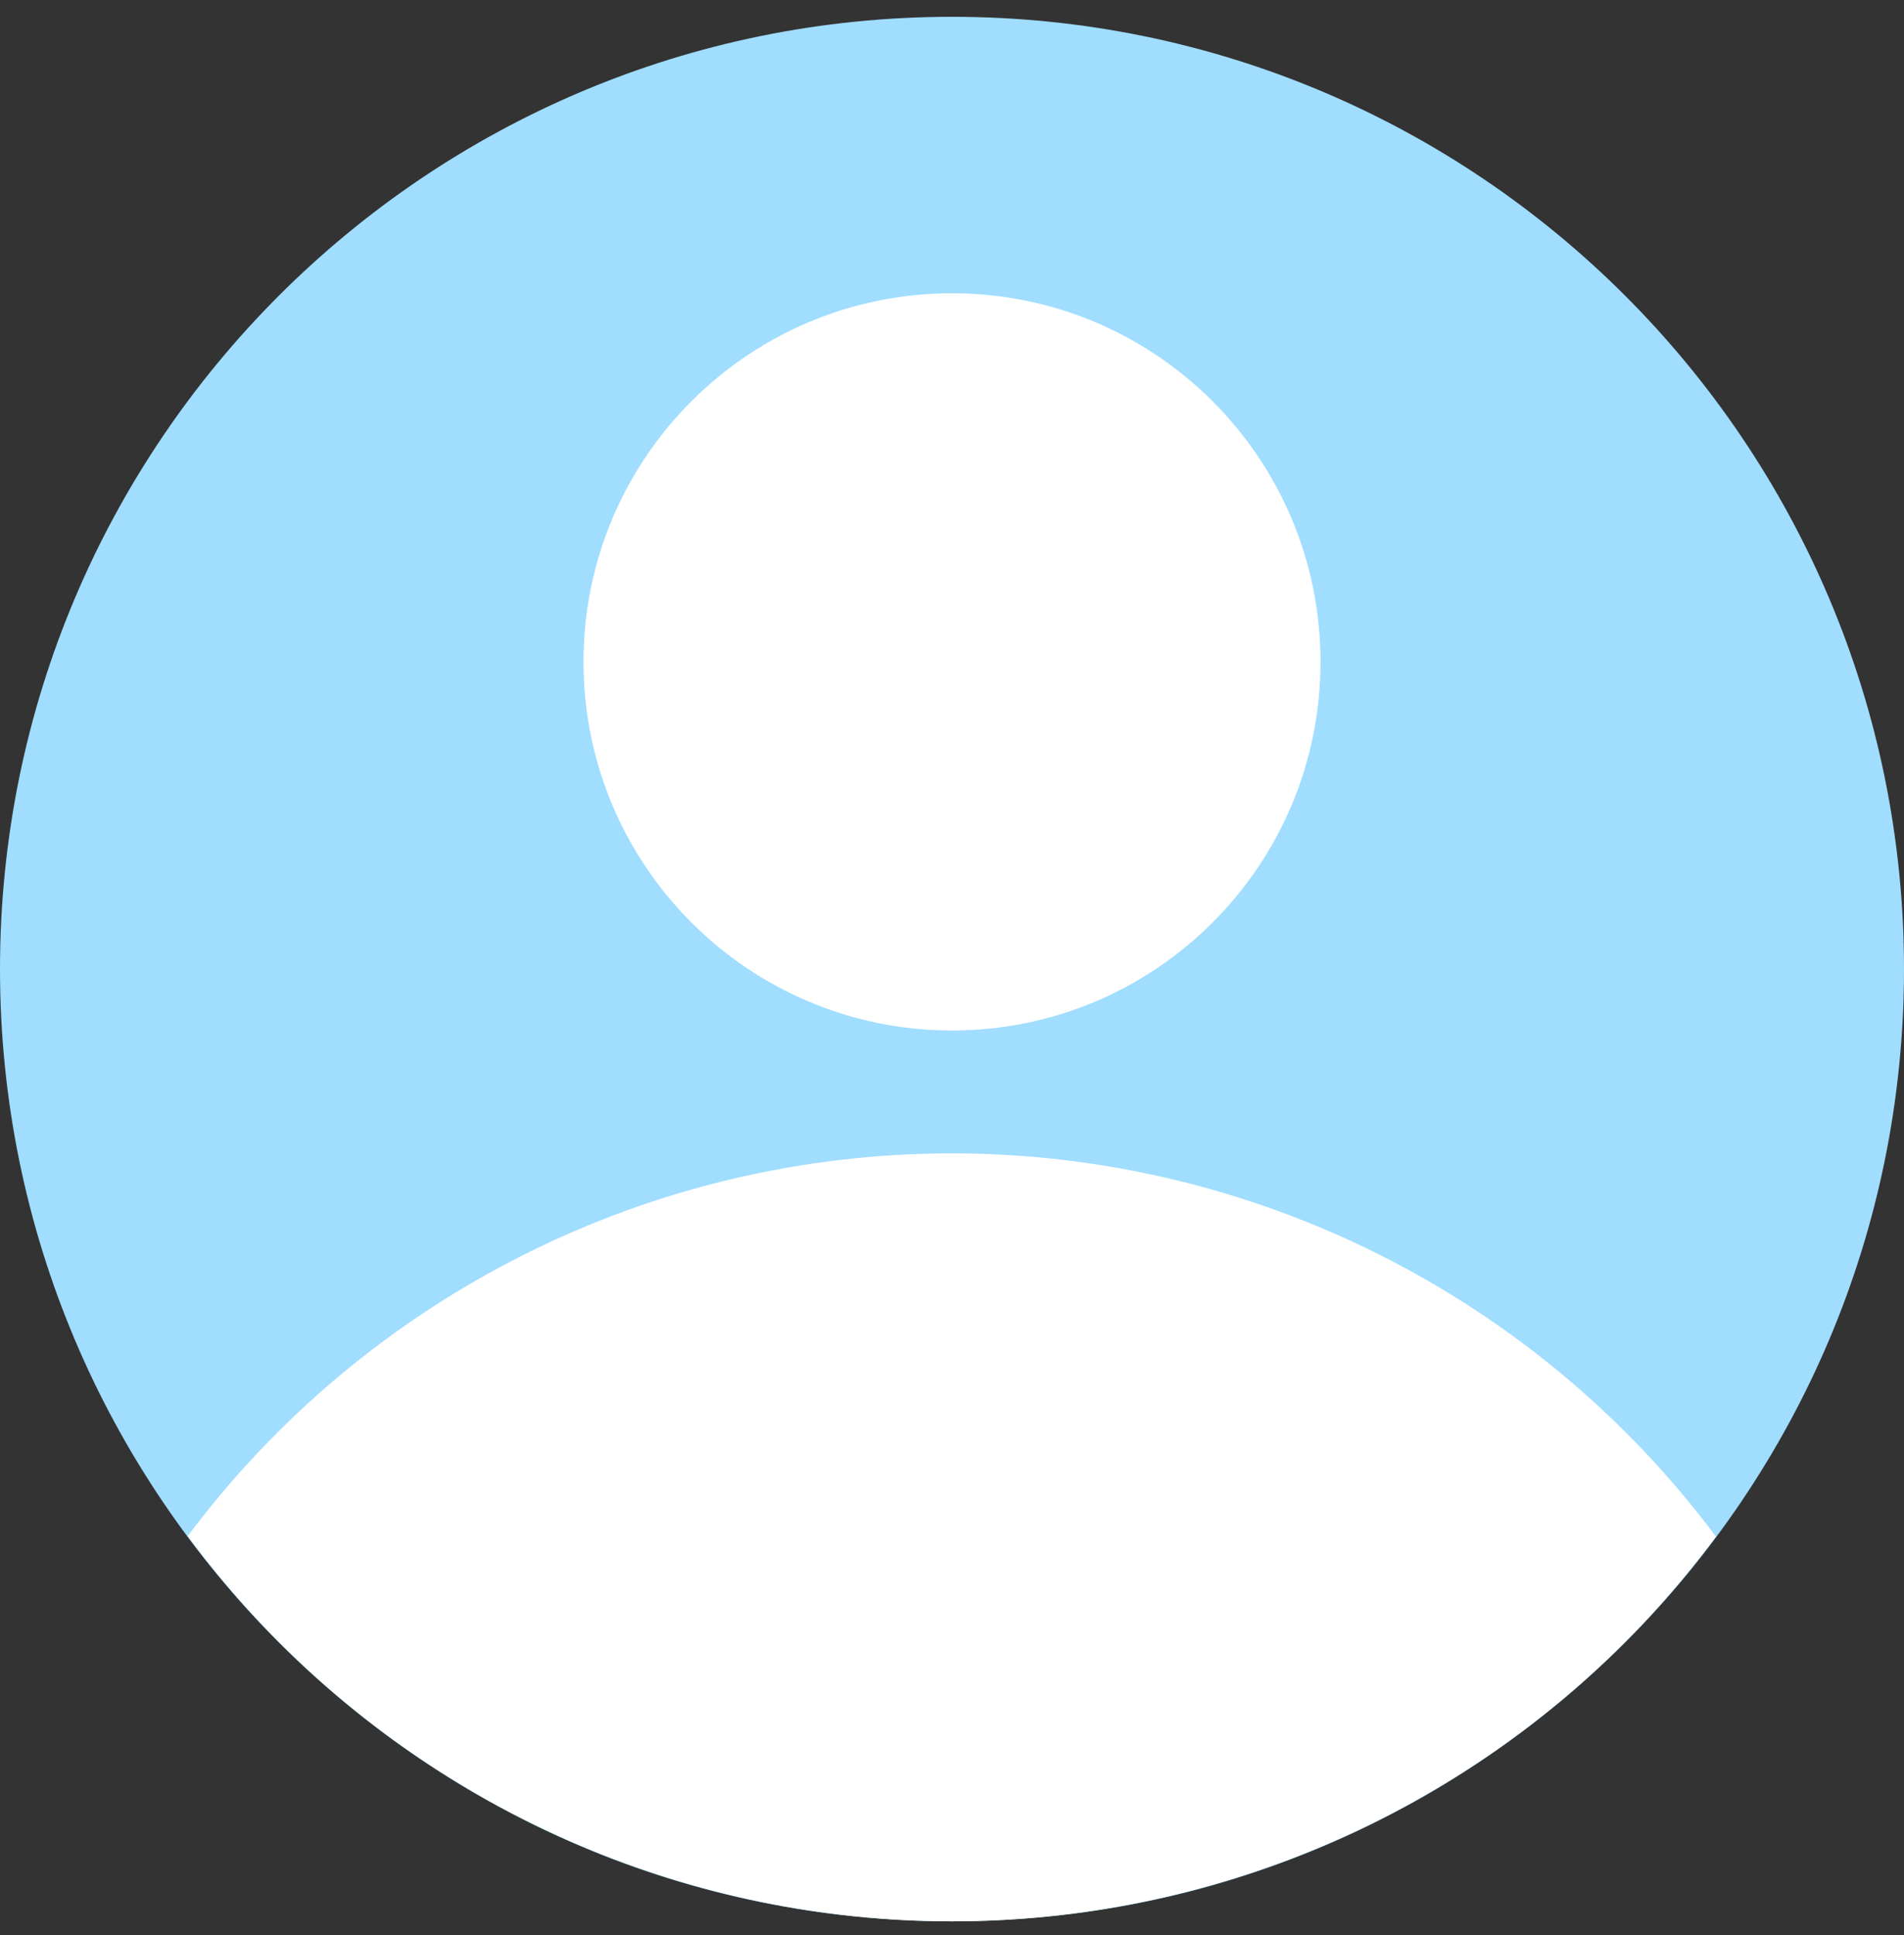 <svg width="62" height="63" viewBox="0 0 62 63" fill="none" xmlns="http://www.w3.org/2000/svg">
<rect x="0" y="0" width="62" height="63" fill="#333333" stroke="none"/>
<path d="M31 62.547C48.121 62.547 62 48.668 62 31.547C62 14.426 48.121 0.547 31 0.547C13.879 0.547 0 14.426 0 31.547C0 48.668 13.879 62.547 31 62.547Z" fill="#A0DDFF"/>
<path d="M55.877 50.022C52.986 46.151 49.232 43.008 44.913 40.842C40.594 38.677 35.83 37.548 30.998 37.547C26.167 37.545 21.402 38.671 17.082 40.834C12.762 42.996 9.005 46.137 6.112 50.006C8.991 53.895 12.741 57.054 17.061 59.232C21.381 61.41 26.152 62.545 30.99 62.547C35.829 62.548 40.6 61.416 44.922 59.241C49.244 57.066 52.996 53.908 55.877 50.022Z" fill="white"/>
<path d="M31 33.547C37.627 33.547 43 28.174 43 21.547C43 14.919 37.627 9.547 31 9.547C24.373 9.547 19 14.919 19 21.547C19 28.174 24.373 33.547 31 33.547Z" fill="white"/>
</svg>
